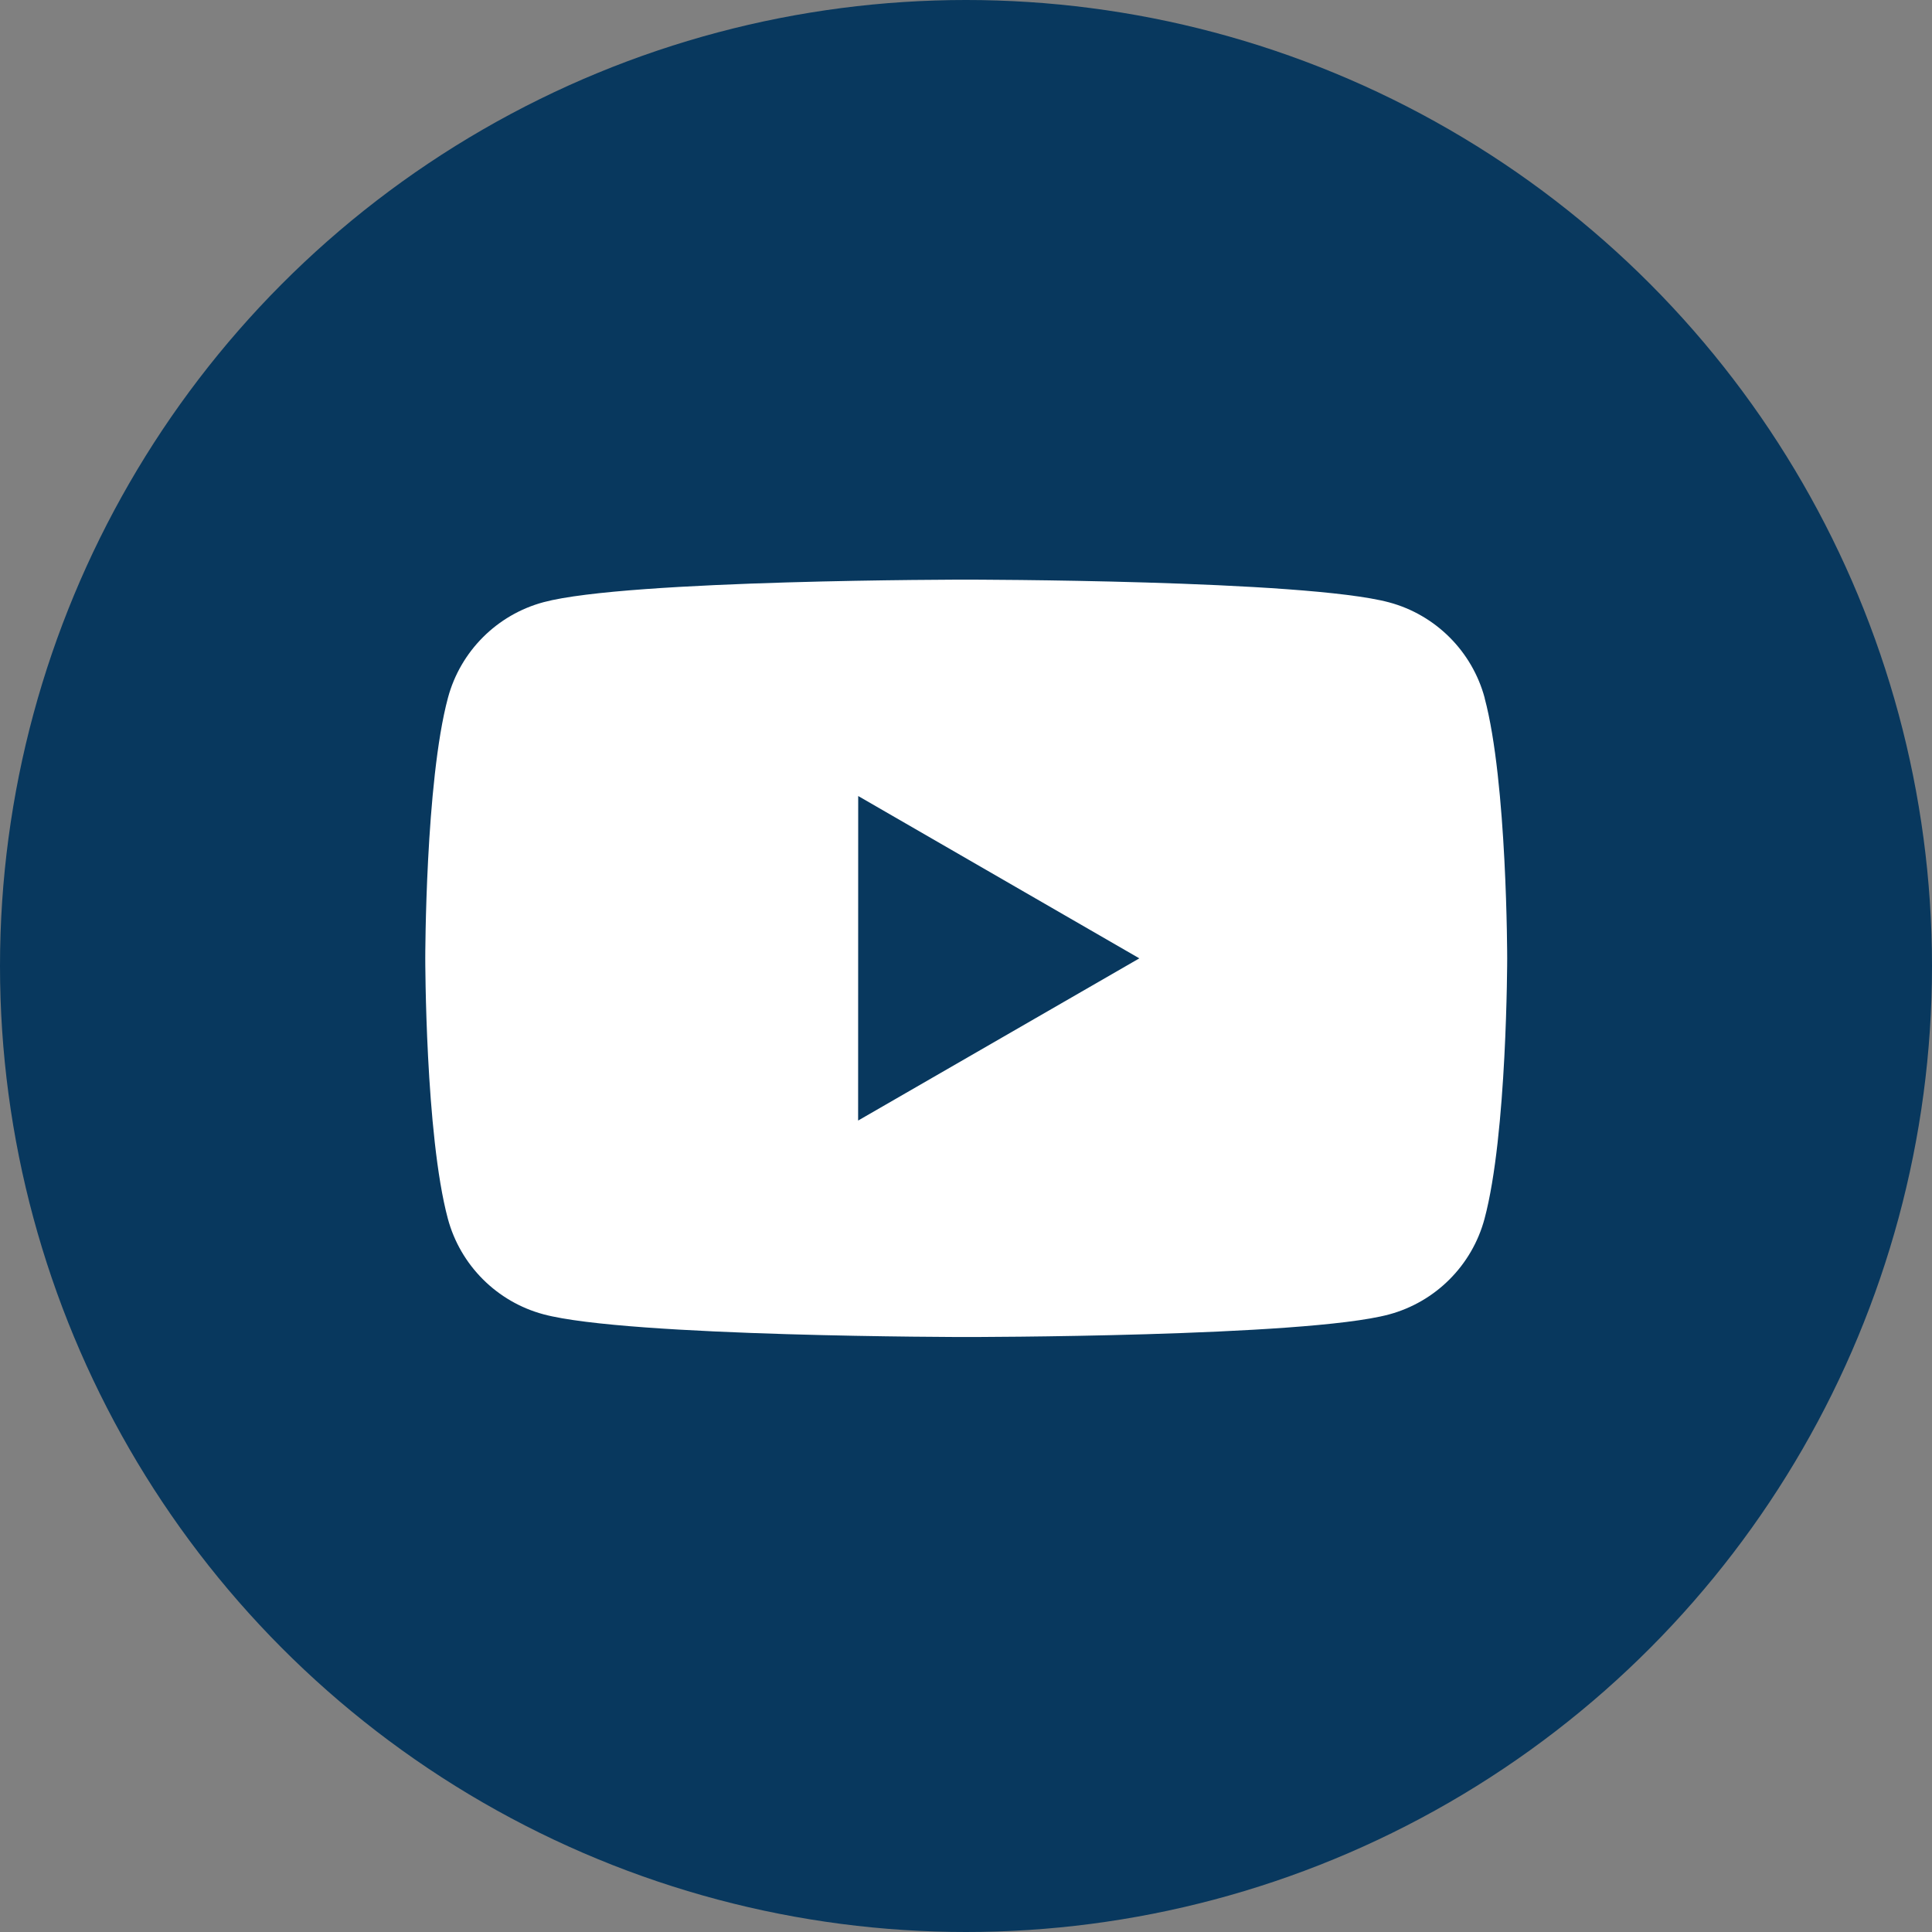 <svg fill="none" height="50" viewBox="0 0 50 50" width="50" xmlns="http://www.w3.org/2000/svg" xmlns:xlink="http://www.w3.org/1999/xlink"><rect x="0" y="0" width="50" height="50" fill="#808080" stroke="none"/><mask id="a" height="31" maskUnits="userSpaceOnUse" width="31" x="9" y="10"><path d="m10 10h30v30h-30z" fill="#d9d9d9"/></mask><circle cx="25" cy="25" fill="#08385e" r="25"/><g mask="url(#a)"><path clip-rule="evenodd" d="m35.949 15.589c1.205.323 2.152 1.27 2.475 2.476h-.002c.585 2.183.584 6.74.584 6.74s-.001 4.557-.587 6.739c-.323 1.205-1.27 2.152-2.476 2.475-2.183.585-10.939.583-10.939.583s-8.756-.002-10.939-.588c-1.205-.323-2.152-1.27-2.475-2.476-.585-2.183-.584-6.74-.584-6.74s.001-4.557.587-6.739c.323-1.205 1.27-2.152 2.476-2.475 2.183-.585 10.939-.583 10.939-.583s8.756.002 10.941.588zm-6.463 9.213-7.278 4.198.002-8.399z" fill="#fff" fill-rule="evenodd"/></g></svg>